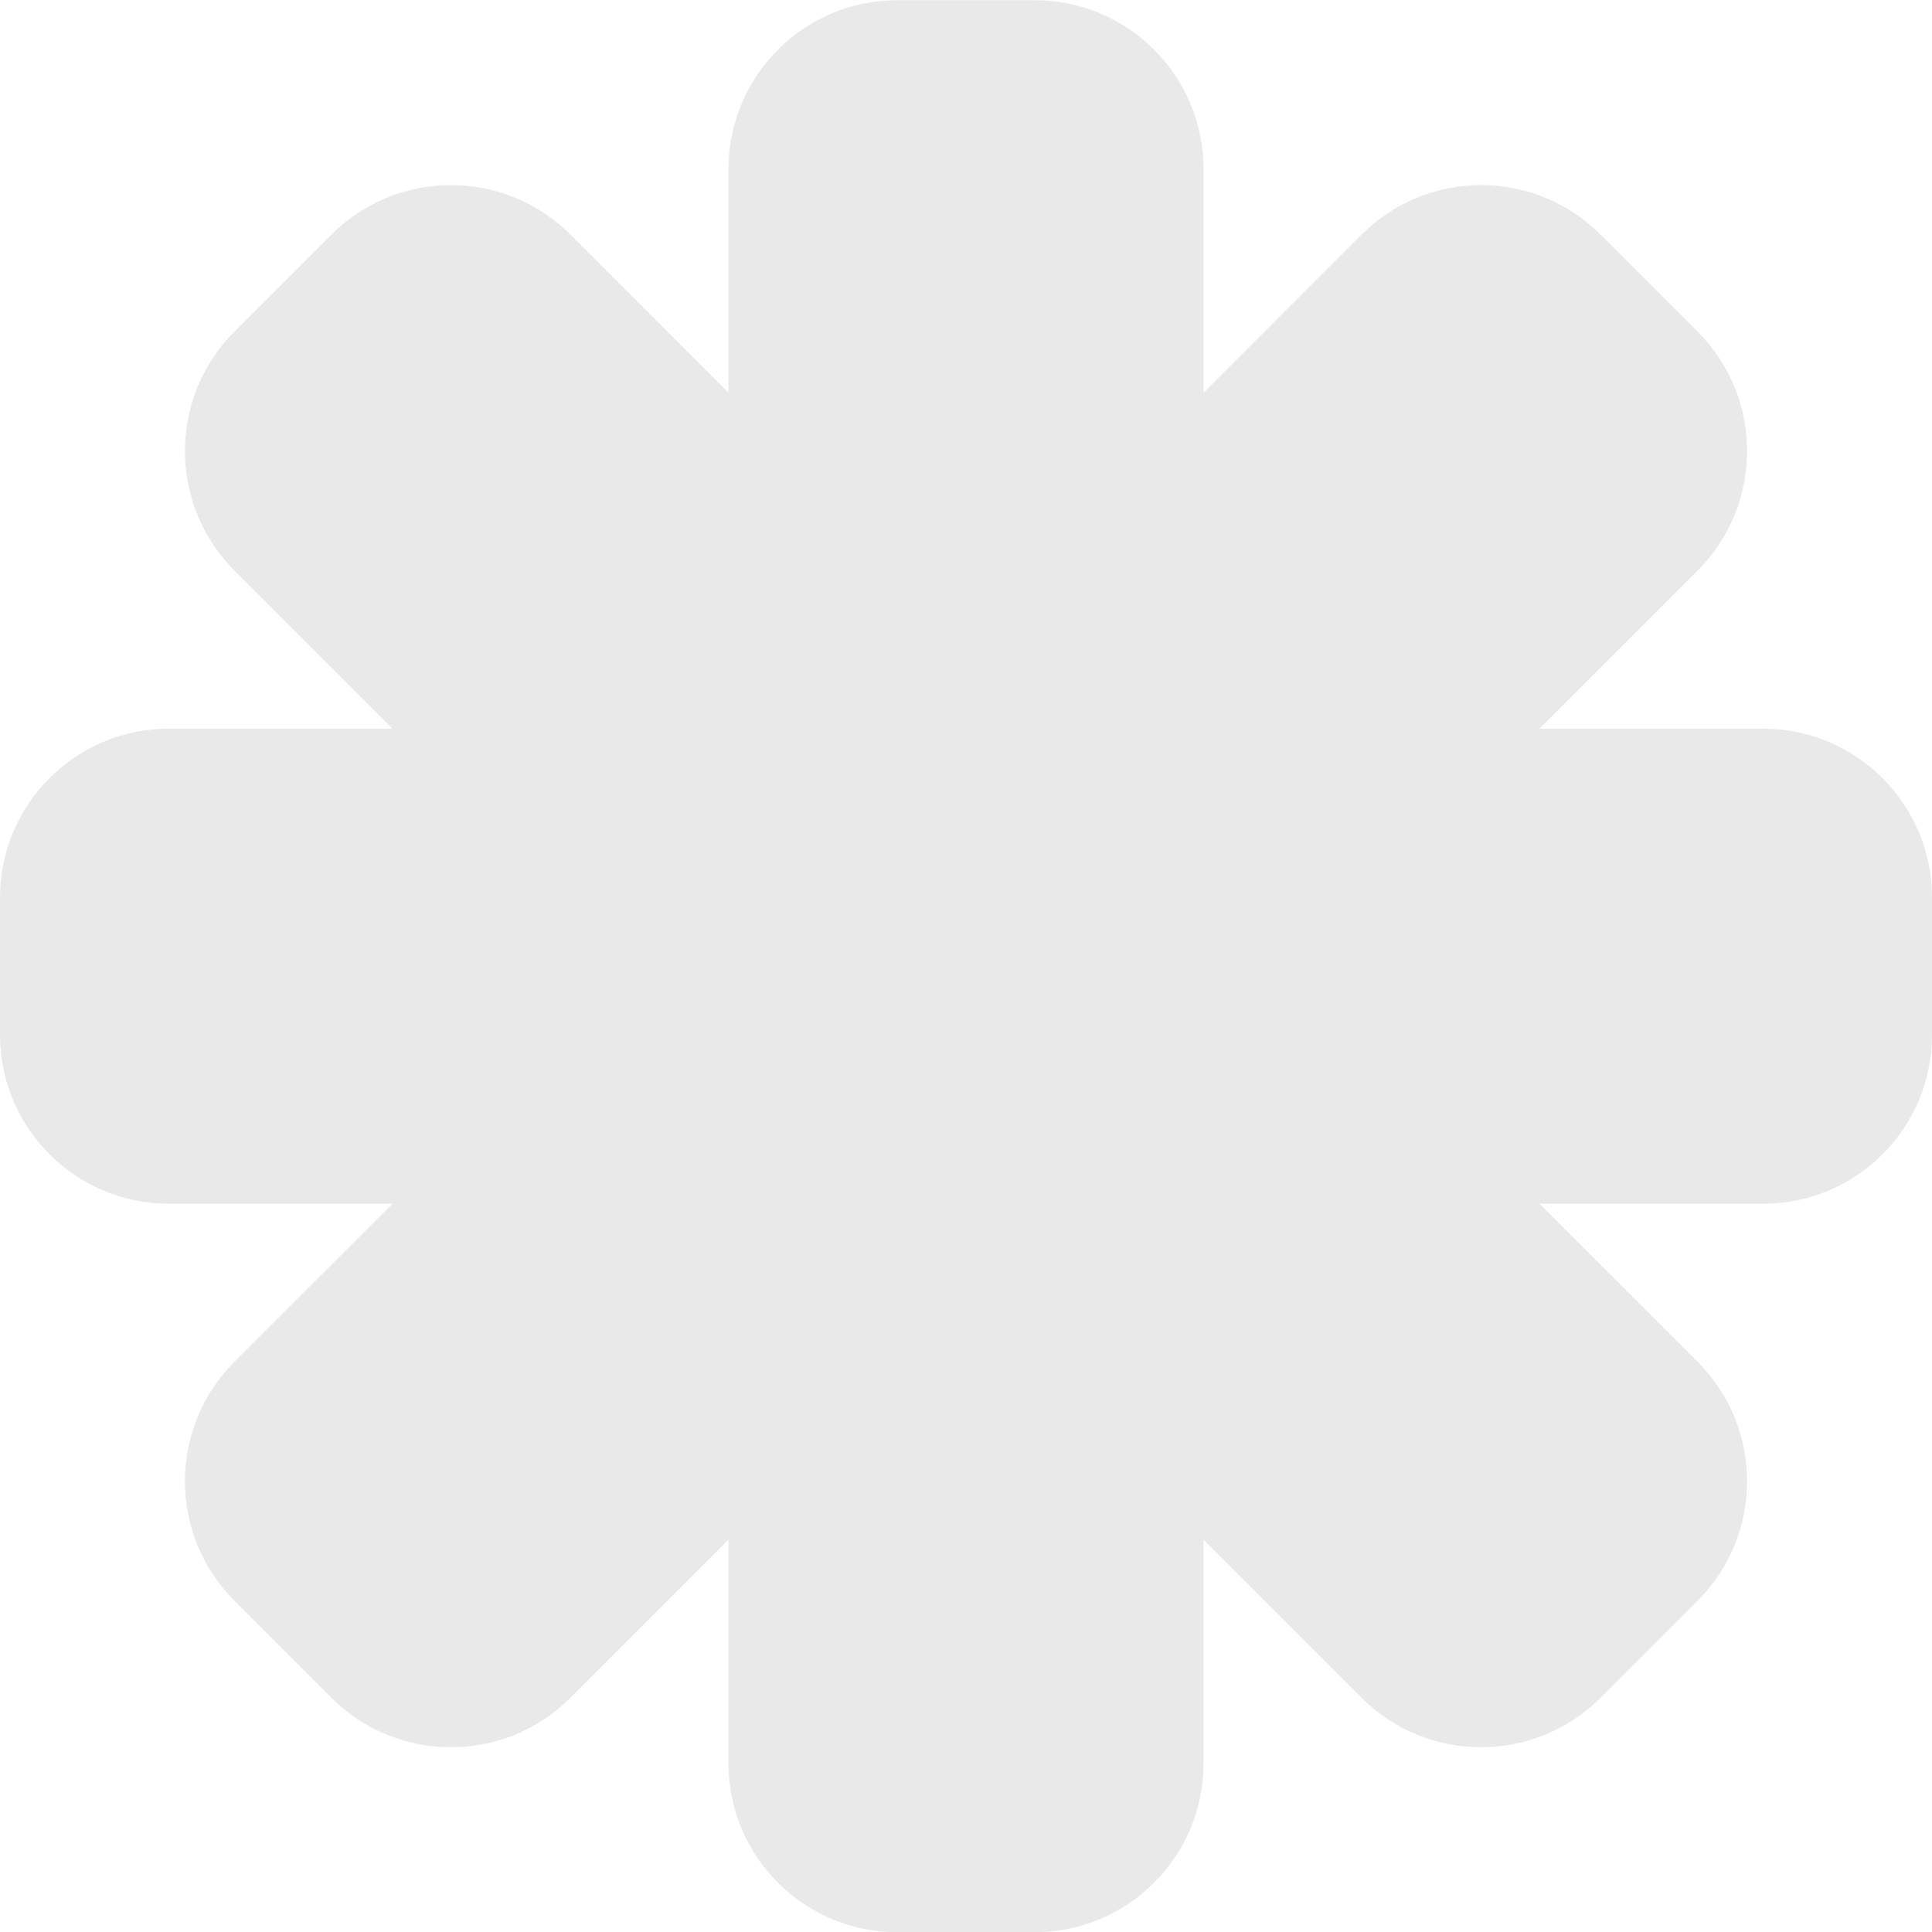 <svg width="40" height="40" viewBox="0 0 40 40" fill="none" xmlns="http://www.w3.org/2000/svg">
<path id="Vector" d="M36.503 15.086H31.873L35.147 11.813C36.513 10.447 36.513 8.232 35.147 6.867L33.137 4.857C31.771 3.491 29.557 3.491 28.191 4.857L24.918 8.131V3.501C24.918 1.57 23.352 0.004 21.421 0.004H18.579C16.648 0.004 15.082 1.57 15.082 3.501V8.131L11.809 4.857C10.443 3.491 8.228 3.491 6.863 4.857L4.853 6.867C3.488 8.232 3.488 10.446 4.853 11.813L8.127 15.086H3.497C1.566 15.086 0 16.652 0 18.583V21.425C0 23.356 1.566 24.922 3.497 24.922H8.127L4.853 28.195C3.488 29.561 3.488 31.775 4.853 33.141L6.863 35.151C8.228 36.516 10.443 36.516 11.809 35.151L15.082 31.877V36.507C15.082 38.438 16.648 40.004 18.579 40.004H21.421C23.352 40.004 24.918 38.438 24.918 36.507V31.877L28.191 35.151C29.557 36.516 31.771 36.516 33.137 35.151L35.147 33.141C36.513 31.775 36.513 29.561 35.147 28.195L31.873 24.922H36.503C38.434 24.922 40 23.356 40 21.425V18.583C40 16.652 38.434 15.086 36.503 15.086Z" fill="#E9E9E9"/>
</svg>
